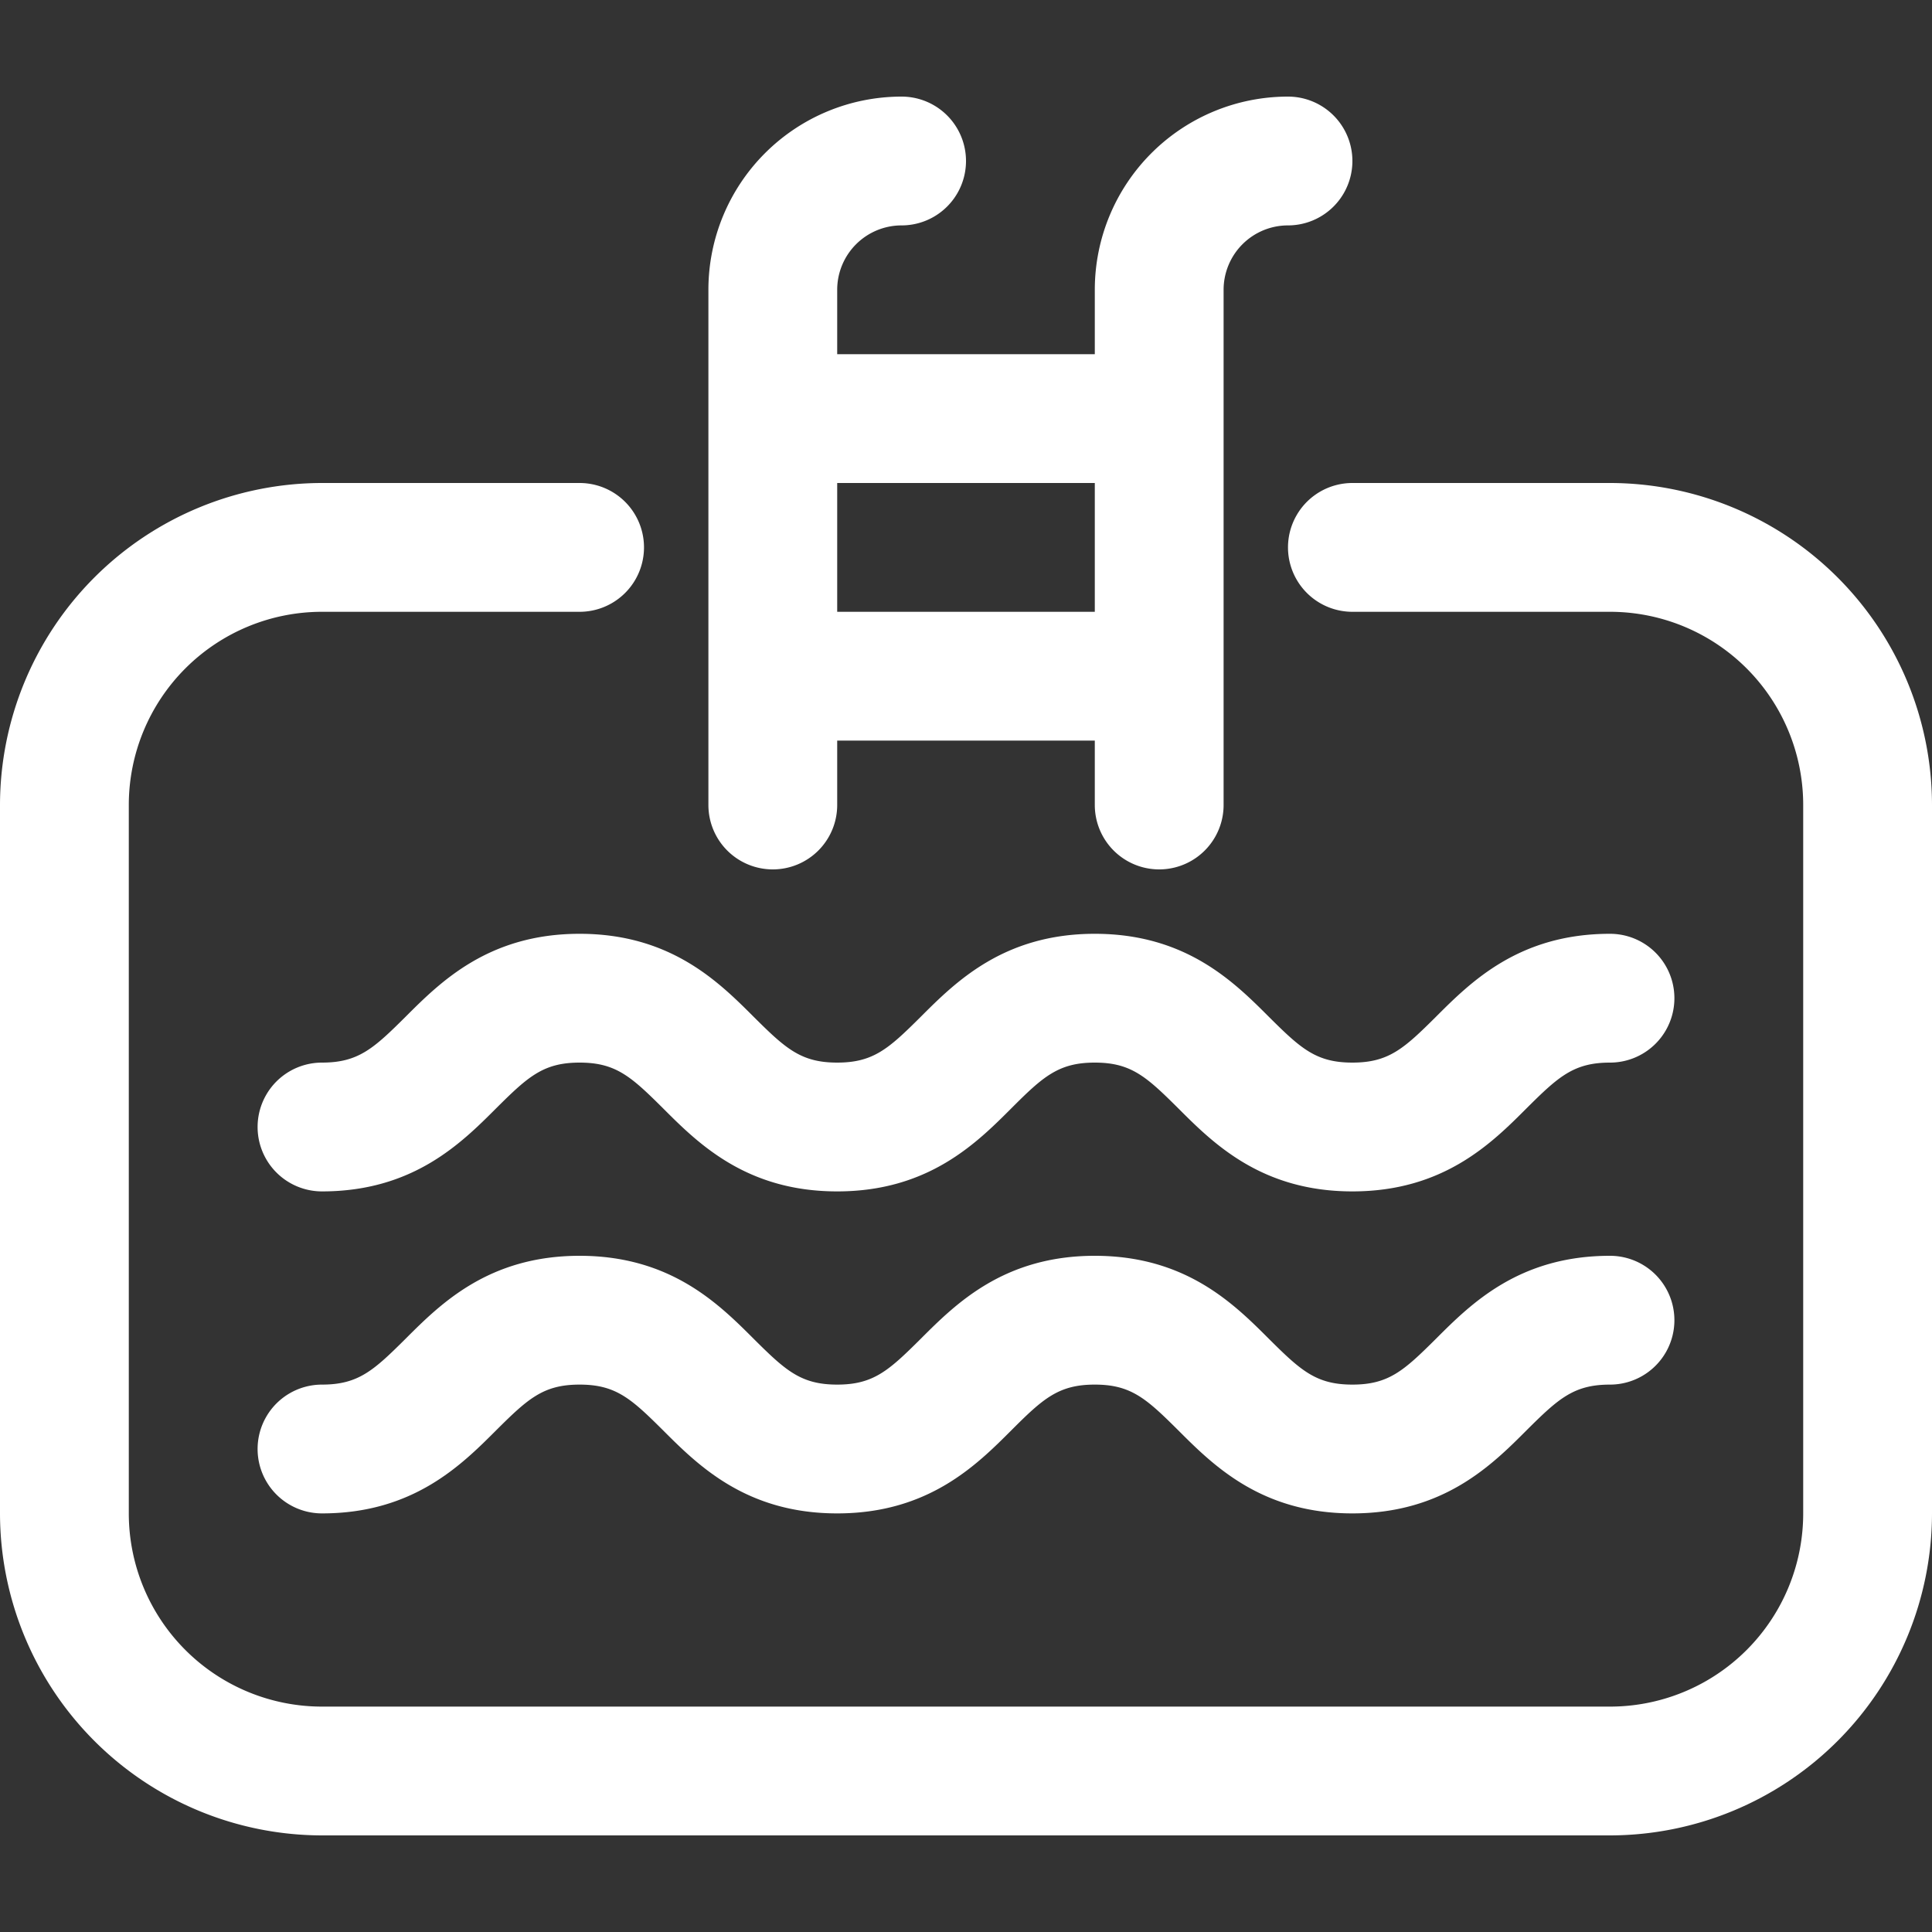 <?xml version="1.0" encoding="UTF-8"?> <svg xmlns="http://www.w3.org/2000/svg" id="b14f3747-a2bc-43b5-a511-907b5a3a06c7" data-name="Capa 1" viewBox="0 0 300 300"><rect x="0" y="0" width="300" height="300" fill="#333333" stroke="none"/><defs><style>.a59ccb28-6441-4538-ae73-c8e9a1e6c9df{fill:#fff;}</style></defs><path class="a59ccb28-6441-4538-ae73-c8e9a1e6c9df" d="M250,75H210a10,10,0,0,0,0,20h40a30,30,0,0,1,30,30V235a30,30,0,0,1-30,30H50a30,30,0,0,1-30-30V125A30,30,0,0,1,50,95H90a10,10,0,0,0,0-20H50A50.06,50.06,0,0,0,0,125V235a50.06,50.06,0,0,0,50,50H250a50.06,50.06,0,0,0,50-50V125A50.06,50.06,0,0,0,250,75Z"></path><path class="a59ccb28-6441-4538-ae73-c8e9a1e6c9df" d="M120,135a10,10,0,0,0,10-10V115h40v10a10,10,0,0,0,20,0V45a10,10,0,0,1,10-10,10,10,0,0,0,0-20,30,30,0,0,0-30,30V55H130V45a10,10,0,0,1,10-10,10,10,0,0,0,0-20,30,30,0,0,0-30,30v80A10,10,0,0,0,120,135Zm50-60V95H130V75Z"></path><path class="a59ccb28-6441-4538-ae73-c8e9a1e6c9df" d="M250,145c-14.14,0-21.61,7.47-27.07,12.93C218,162.83,215.62,165,210,165s-8-2.17-12.93-7.07C191.61,152.47,184.14,145,170,145s-21.61,7.47-27.07,12.93C138,162.83,135.62,165,130,165s-8-2.17-12.93-7.07C111.61,152.47,104.14,145,90,145s-21.61,7.47-27.07,12.93C58,162.83,55.62,165,50,165a10,10,0,0,0,0,20c14.14,0,21.61-7.47,27.07-12.93C82,167.17,84.38,165,90,165s8,2.17,12.93,7.07C108.39,177.53,115.86,185,130,185s21.61-7.47,27.07-12.93c4.9-4.9,7.31-7.07,12.93-7.07s8,2.17,12.93,7.07C188.39,177.53,195.86,185,210,185s21.62-7.47,27.07-12.93C242,167.17,244.38,165,250,165a10,10,0,0,0,0-20Z"></path><path class="a59ccb28-6441-4538-ae73-c8e9a1e6c9df" d="M250,195c-14.14,0-21.61,7.47-27.07,12.93C218,212.83,215.62,215,210,215s-8-2.17-12.93-7.07C191.61,202.47,184.14,195,170,195s-21.61,7.47-27.07,12.93C138,212.83,135.62,215,130,215s-8-2.17-12.93-7.07C111.61,202.47,104.14,195,90,195s-21.61,7.47-27.07,12.93C58,212.83,55.62,215,50,215a10,10,0,0,0,0,20c14.14,0,21.61-7.47,27.07-12.93C82,217.17,84.38,215,90,215s8,2.17,12.93,7.07C108.39,227.53,115.86,235,130,235s21.61-7.47,27.07-12.93c4.9-4.9,7.31-7.07,12.93-7.07s8,2.17,12.93,7.07C188.39,227.53,195.86,235,210,235s21.62-7.47,27.07-12.93C242,217.17,244.38,215,250,215a10,10,0,0,0,0-20Z"></path></svg> 